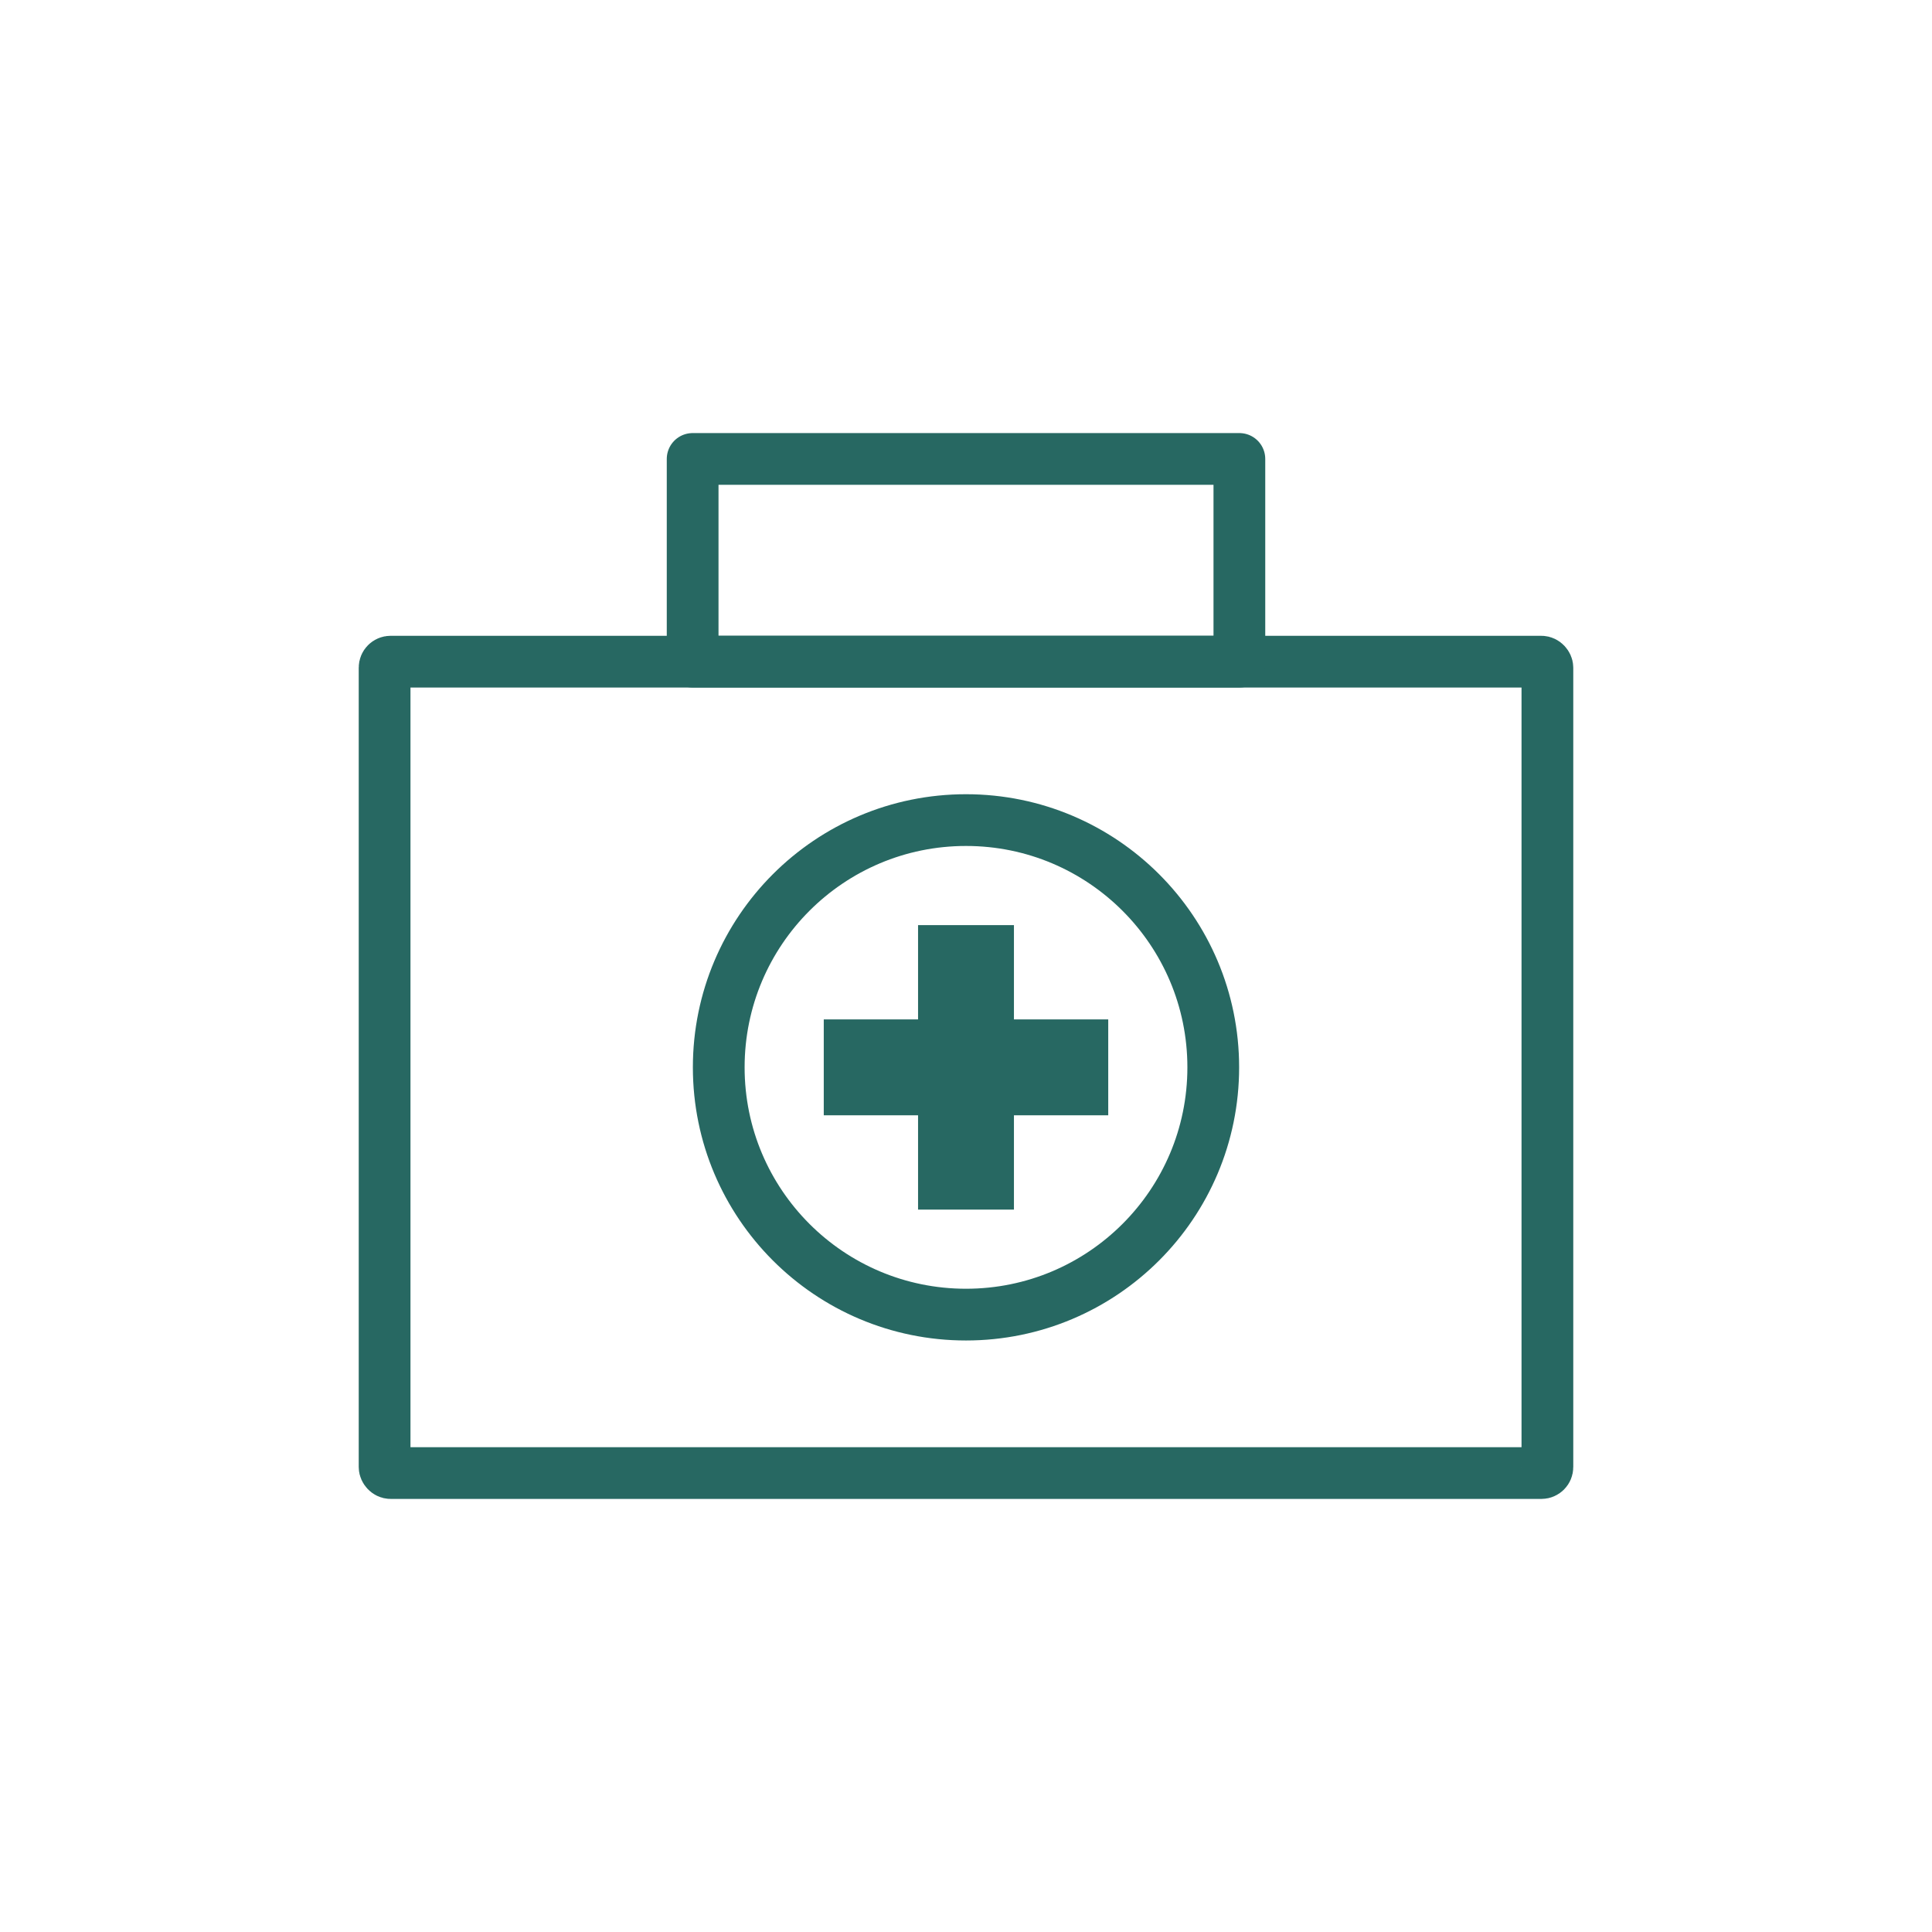 <?xml version="1.0" encoding="UTF-8"?>
<svg id="Layer_1" xmlns="http://www.w3.org/2000/svg" viewBox="0 0 1000 1000">
  <defs>
    <style>
      .cls-1 {
        stroke-miterlimit: 10;
        stroke-width: 49.63px;
      }

      .cls-1, .cls-2 {
        fill: none;
        stroke: #276862;
      }

      .cls-2 {
        stroke-linecap: round;
        stroke-linejoin: round;
        stroke-width: 26.78px;
      }
    </style>
  </defs>
  <rect class="cls-2" x="199.07" y="342.48" width="601.86" height="419.97" rx="3.09" ry="3.09"/>
  <rect class="cls-2" x="358.51" y="237.55" width="282.99" height="104.92"/>
  <circle class="cls-2" cx="500" cy="552.46" r="127.98"/>
  <line class="cls-1" x1="500" y1="478.84" x2="500" y2="626.09"/>
  <line class="cls-1" x1="573.62" y1="552.46" x2="426.38" y2="552.46"/>
</svg>
